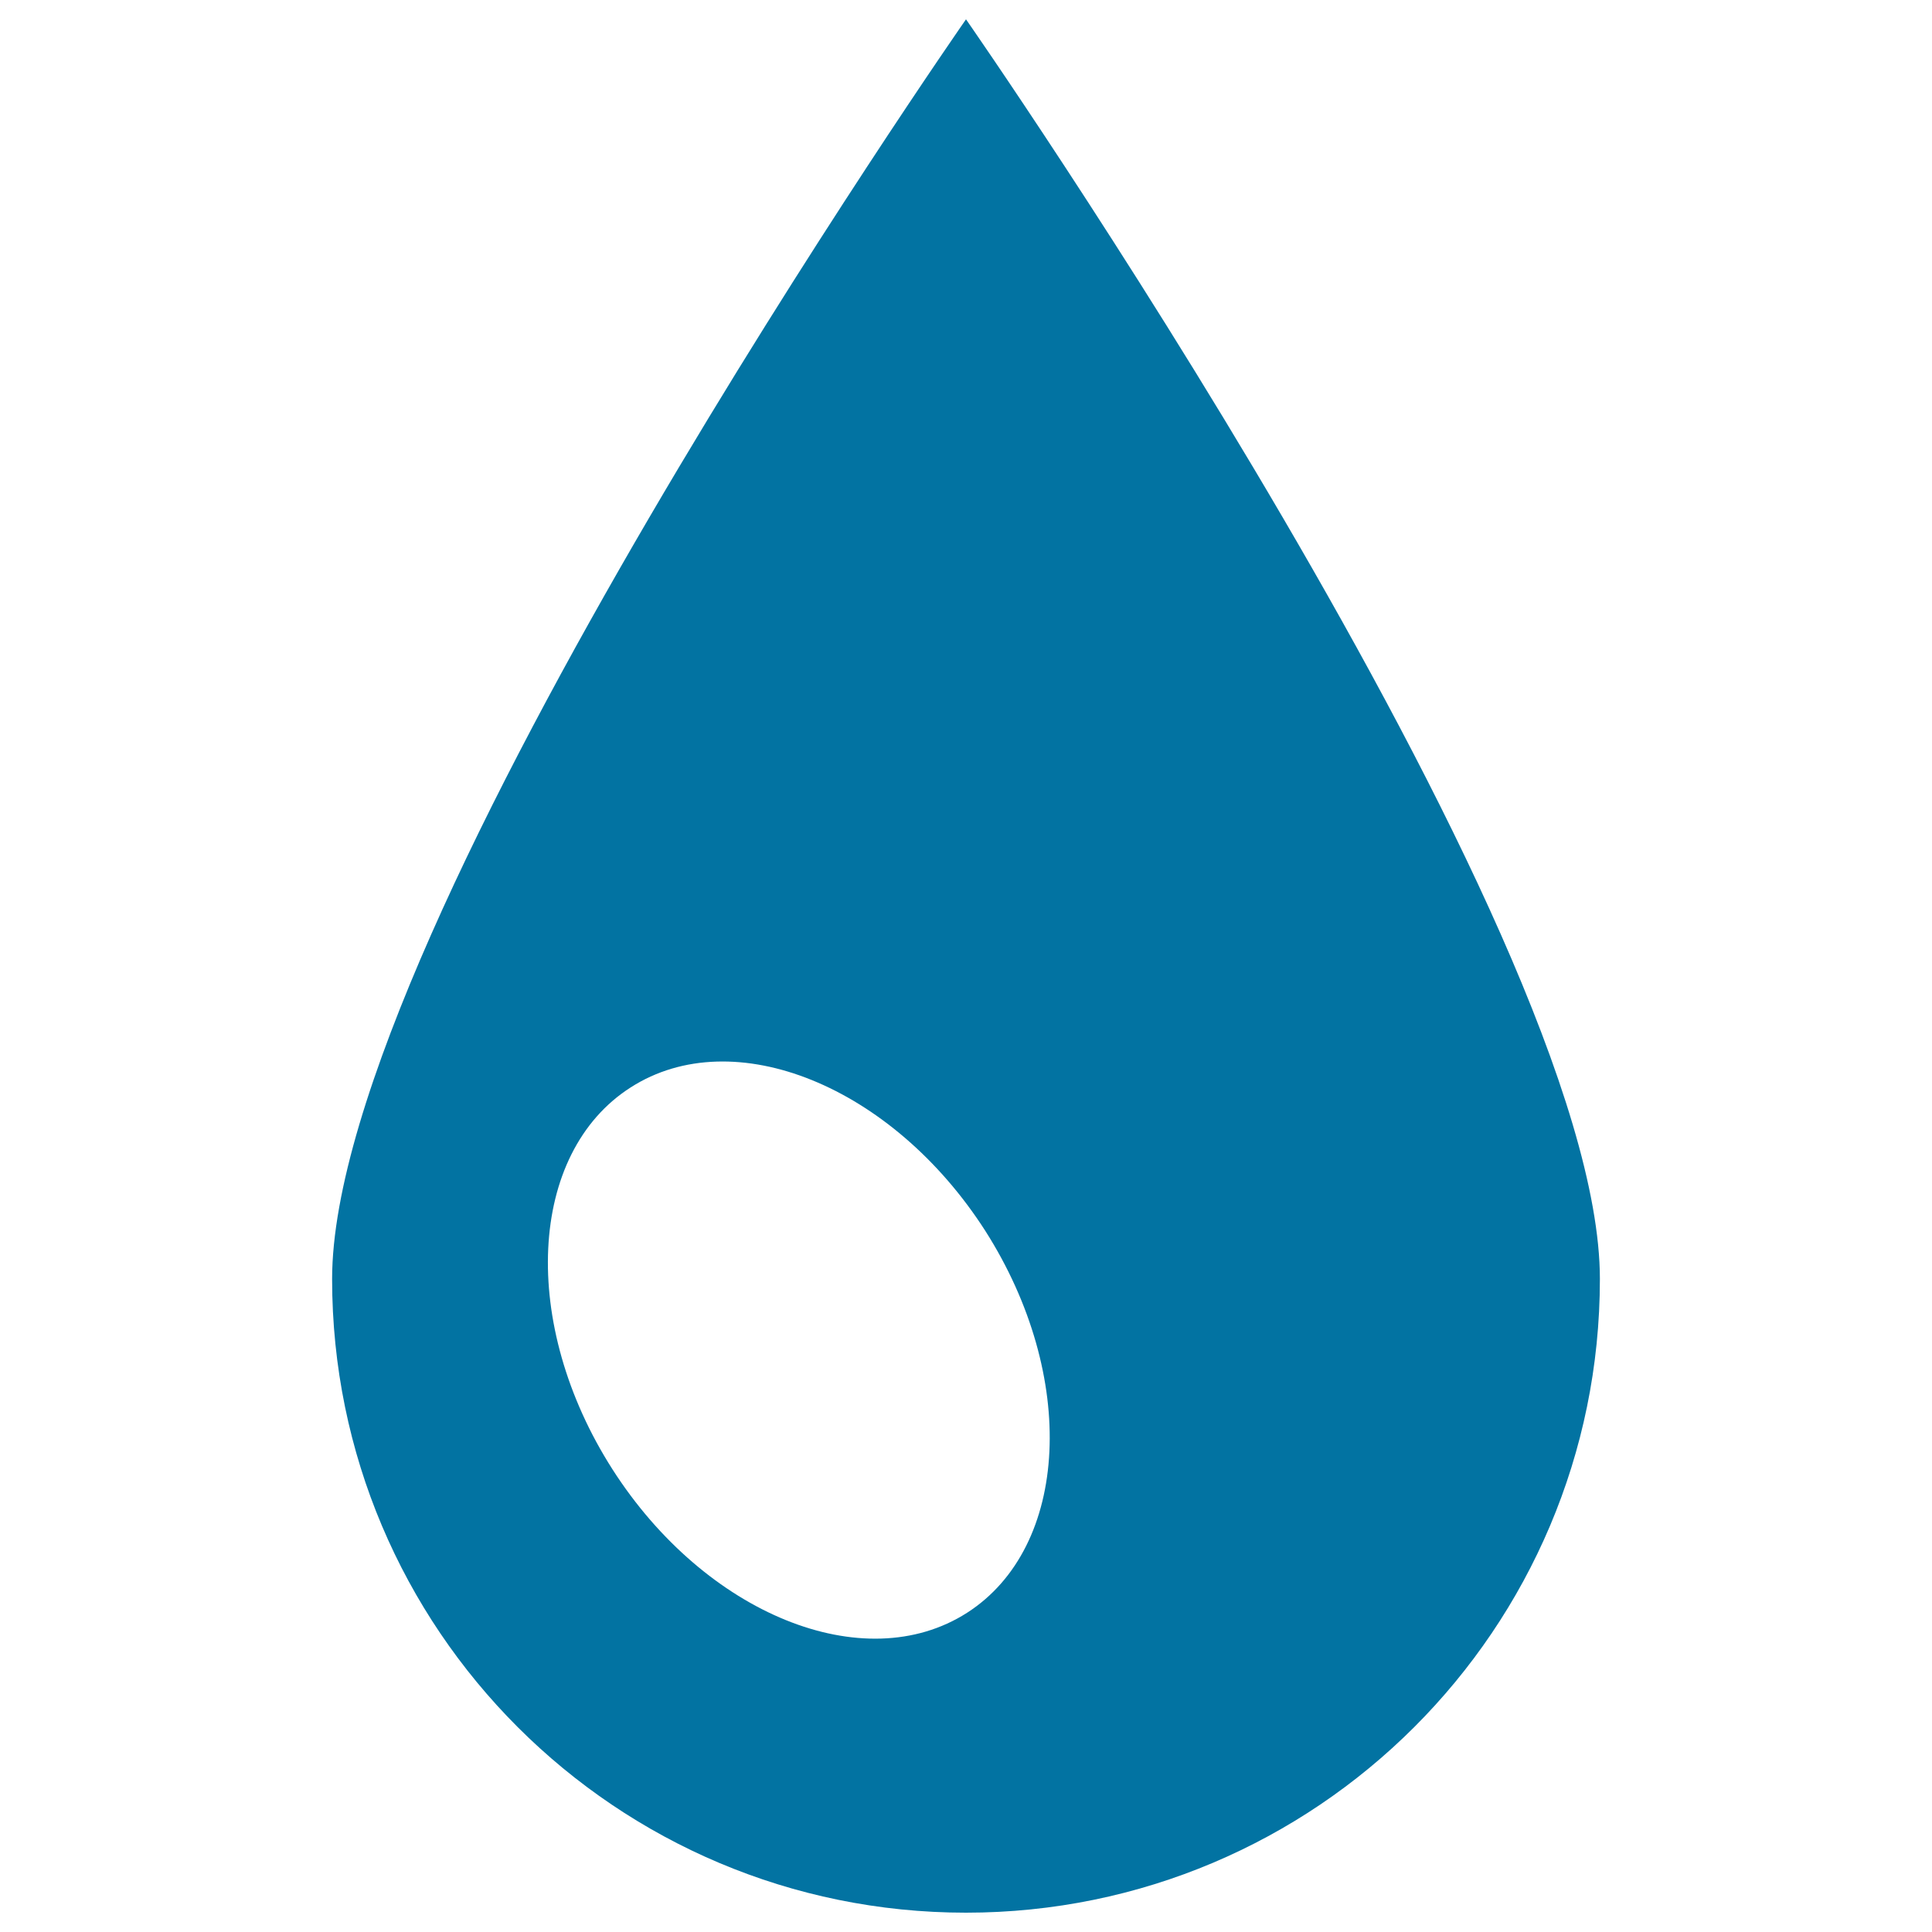 <svg xmlns="http://www.w3.org/2000/svg" viewBox="0 0 1000 1000" style="fill:#0273a2">
<title>Ink Drop SVG icon</title>
<g><path d="M500,10c0,0-328.1,470.8-328.1,652c0,181.3,146.9,328,328.1,328c181.2,0,328.1-146.8,328.1-328C828.1,480.7,500,10,500,10z M500.5,834.8c-53.3,34.1-135.5,0.7-183.5-74.3c-48-75.1-43.8-163.7,9.5-197.7c53.3-34.1,135.4-0.7,183.5,74.3C557.9,712.3,553.7,800.7,500.5,834.8z"/></g>
</svg>